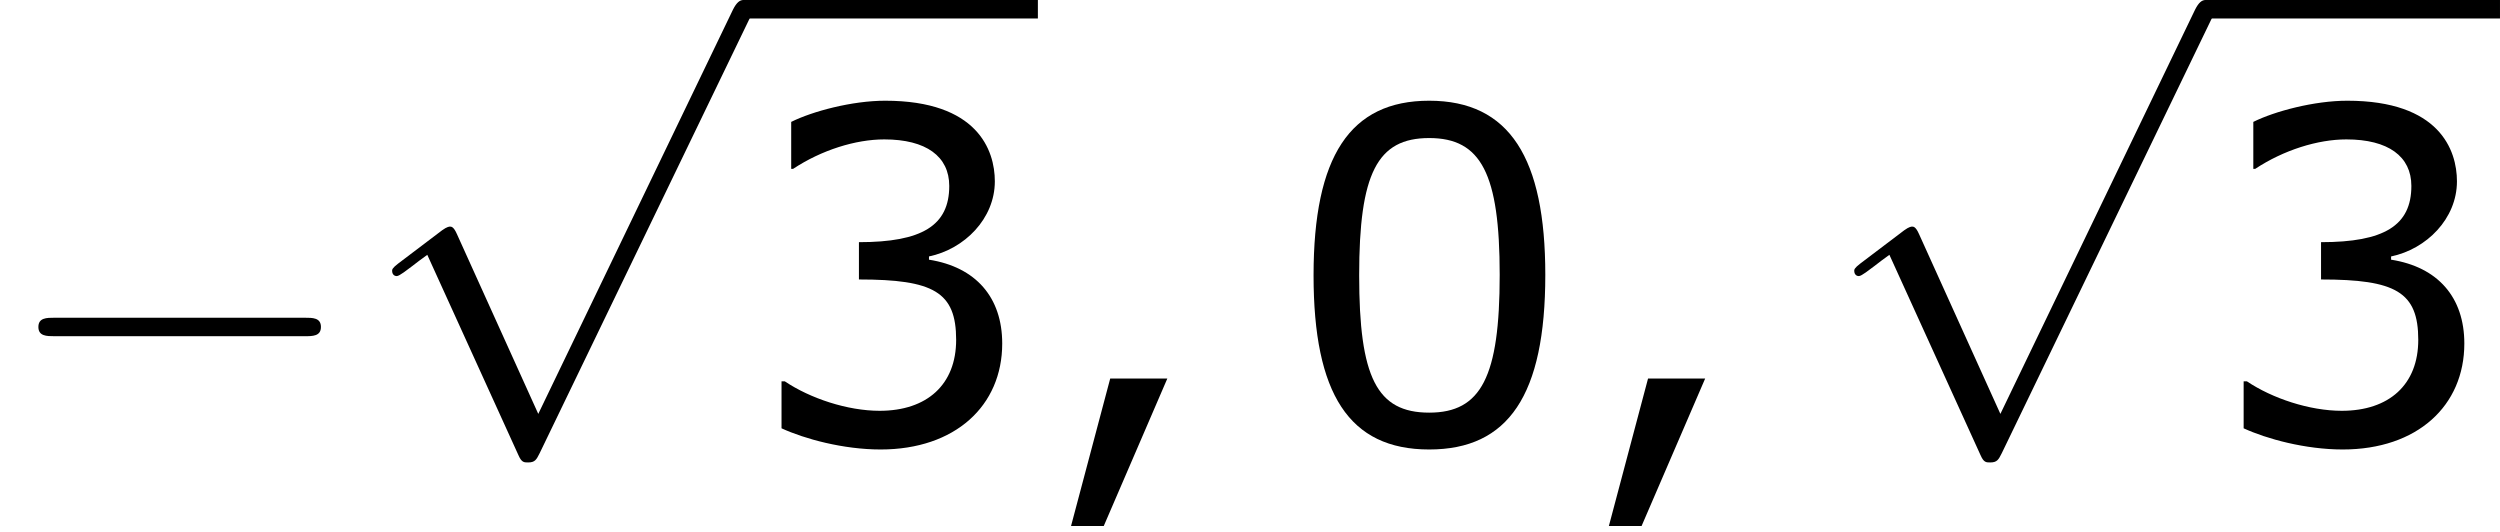 <?xml version='1.0' encoding='UTF-8'?>
<!-- This file was generated by dvisvgm 1.15.1 -->
<svg height='18.637pt' version='1.1' viewBox='-0.239 -0.23 87.634 18.637' width='87.634pt' xmlns='http://www.w3.org/2000/svg' xmlns:xlink='http://www.w3.org/1999/xlink'>
<defs>
<path d='M9.454 -3.3C9.698 -3.3 9.956 -3.3 9.956 -3.587S9.698 -3.873 9.454 -3.873H1.693C1.449 -3.873 1.191 -3.873 1.191 -3.587S1.449 -3.3 1.693 -3.3H9.454Z' id='g0-0'/>
<path d='M5.581 12.266L3.056 6.685C2.955 6.456 2.884 6.456 2.841 6.456C2.826 6.456 2.754 6.456 2.597 6.571L1.234 7.603C1.047 7.747 1.047 7.79 1.047 7.833C1.047 7.905 1.09 7.991 1.191 7.991C1.277 7.991 1.521 7.79 1.679 7.675C1.765 7.603 1.98 7.446 2.138 7.331L4.964 13.543C5.064 13.772 5.136 13.772 5.265 13.772C5.48 13.772 5.523 13.686 5.624 13.485L12.137 0C12.237 -0.201 12.237 -0.258 12.237 -0.287C12.237 -0.43 12.123 -0.574 11.95 -0.574C11.836 -0.574 11.735 -0.502 11.62 -0.273L5.581 12.266Z' id='g0-112'/>
<path d='M4.016 -1.987H2.244L1.029 2.587H2.044L4.016 -1.987Z' id='g2-44'/>
<path d='M8.147 -5.203C8.147 -8.819 7.046 -10.605 4.545 -10.605C2.087 -10.605 0.958 -8.876 0.958 -5.188C0.958 -1.515 2.058 0.214 4.545 0.214C7.003 0.214 8.147 -1.472 8.147 -5.203ZM6.732 -5.203C6.732 -2.044 6.16 -0.929 4.545 -0.929C2.916 -0.929 2.373 -2.03 2.373 -5.188S2.93 -9.447 4.545 -9.447S6.732 -8.333 6.732 -5.203Z' id='g2-48'/>
<path d='M8.018 -3.073C8.018 -4.502 7.203 -5.445 5.746 -5.674V-5.774C6.846 -6.003 7.789 -6.946 7.789 -8.104C7.789 -9.076 7.246 -10.605 4.388 -10.605C3.359 -10.605 2.13 -10.276 1.472 -9.948V-8.49H1.529C2.415 -9.076 3.473 -9.405 4.359 -9.405C5.66 -9.405 6.375 -8.876 6.375 -7.961C6.375 -6.732 5.531 -6.217 3.573 -6.217V-5.06C5.889 -5.06 6.589 -4.674 6.589 -3.187C6.589 -1.801 5.688 -0.986 4.216 -0.986C3.216 -0.986 2.058 -1.372 1.272 -1.901H1.172V-0.443C1.887 -0.114 3.087 0.214 4.245 0.214C6.56 0.214 8.018 -1.143 8.018 -3.073Z' id='g2-51'/>
</defs>
<g id='page1' transform='matrix(1.13 0 0 1.13 -63.986 -61.671)'>
<use x='56.413' xlink:href='#g0-0' y='68.102'/>
<use x='67.53' xlink:href='#g0-112' y='54.946'/>
<rect height='0.574' width='9.124' x='79.485' y='54.372'/>
<use x='79.485' xlink:href='#g2-51' y='68.102'/>
<use x='88.609' xlink:href='#g2-44' y='68.102'/>
<use x='96.203' xlink:href='#g2-48' y='68.102'/>
<use x='105.293' xlink:href='#g2-44' y='68.102'/>
<use x='112.886' xlink:href='#g0-112' y='54.946'/>
<rect height='0.574' width='9.124' x='124.841' y='54.372'/>
<use x='124.841' xlink:href='#g2-51' y='68.102'/>
</g>
</svg>
